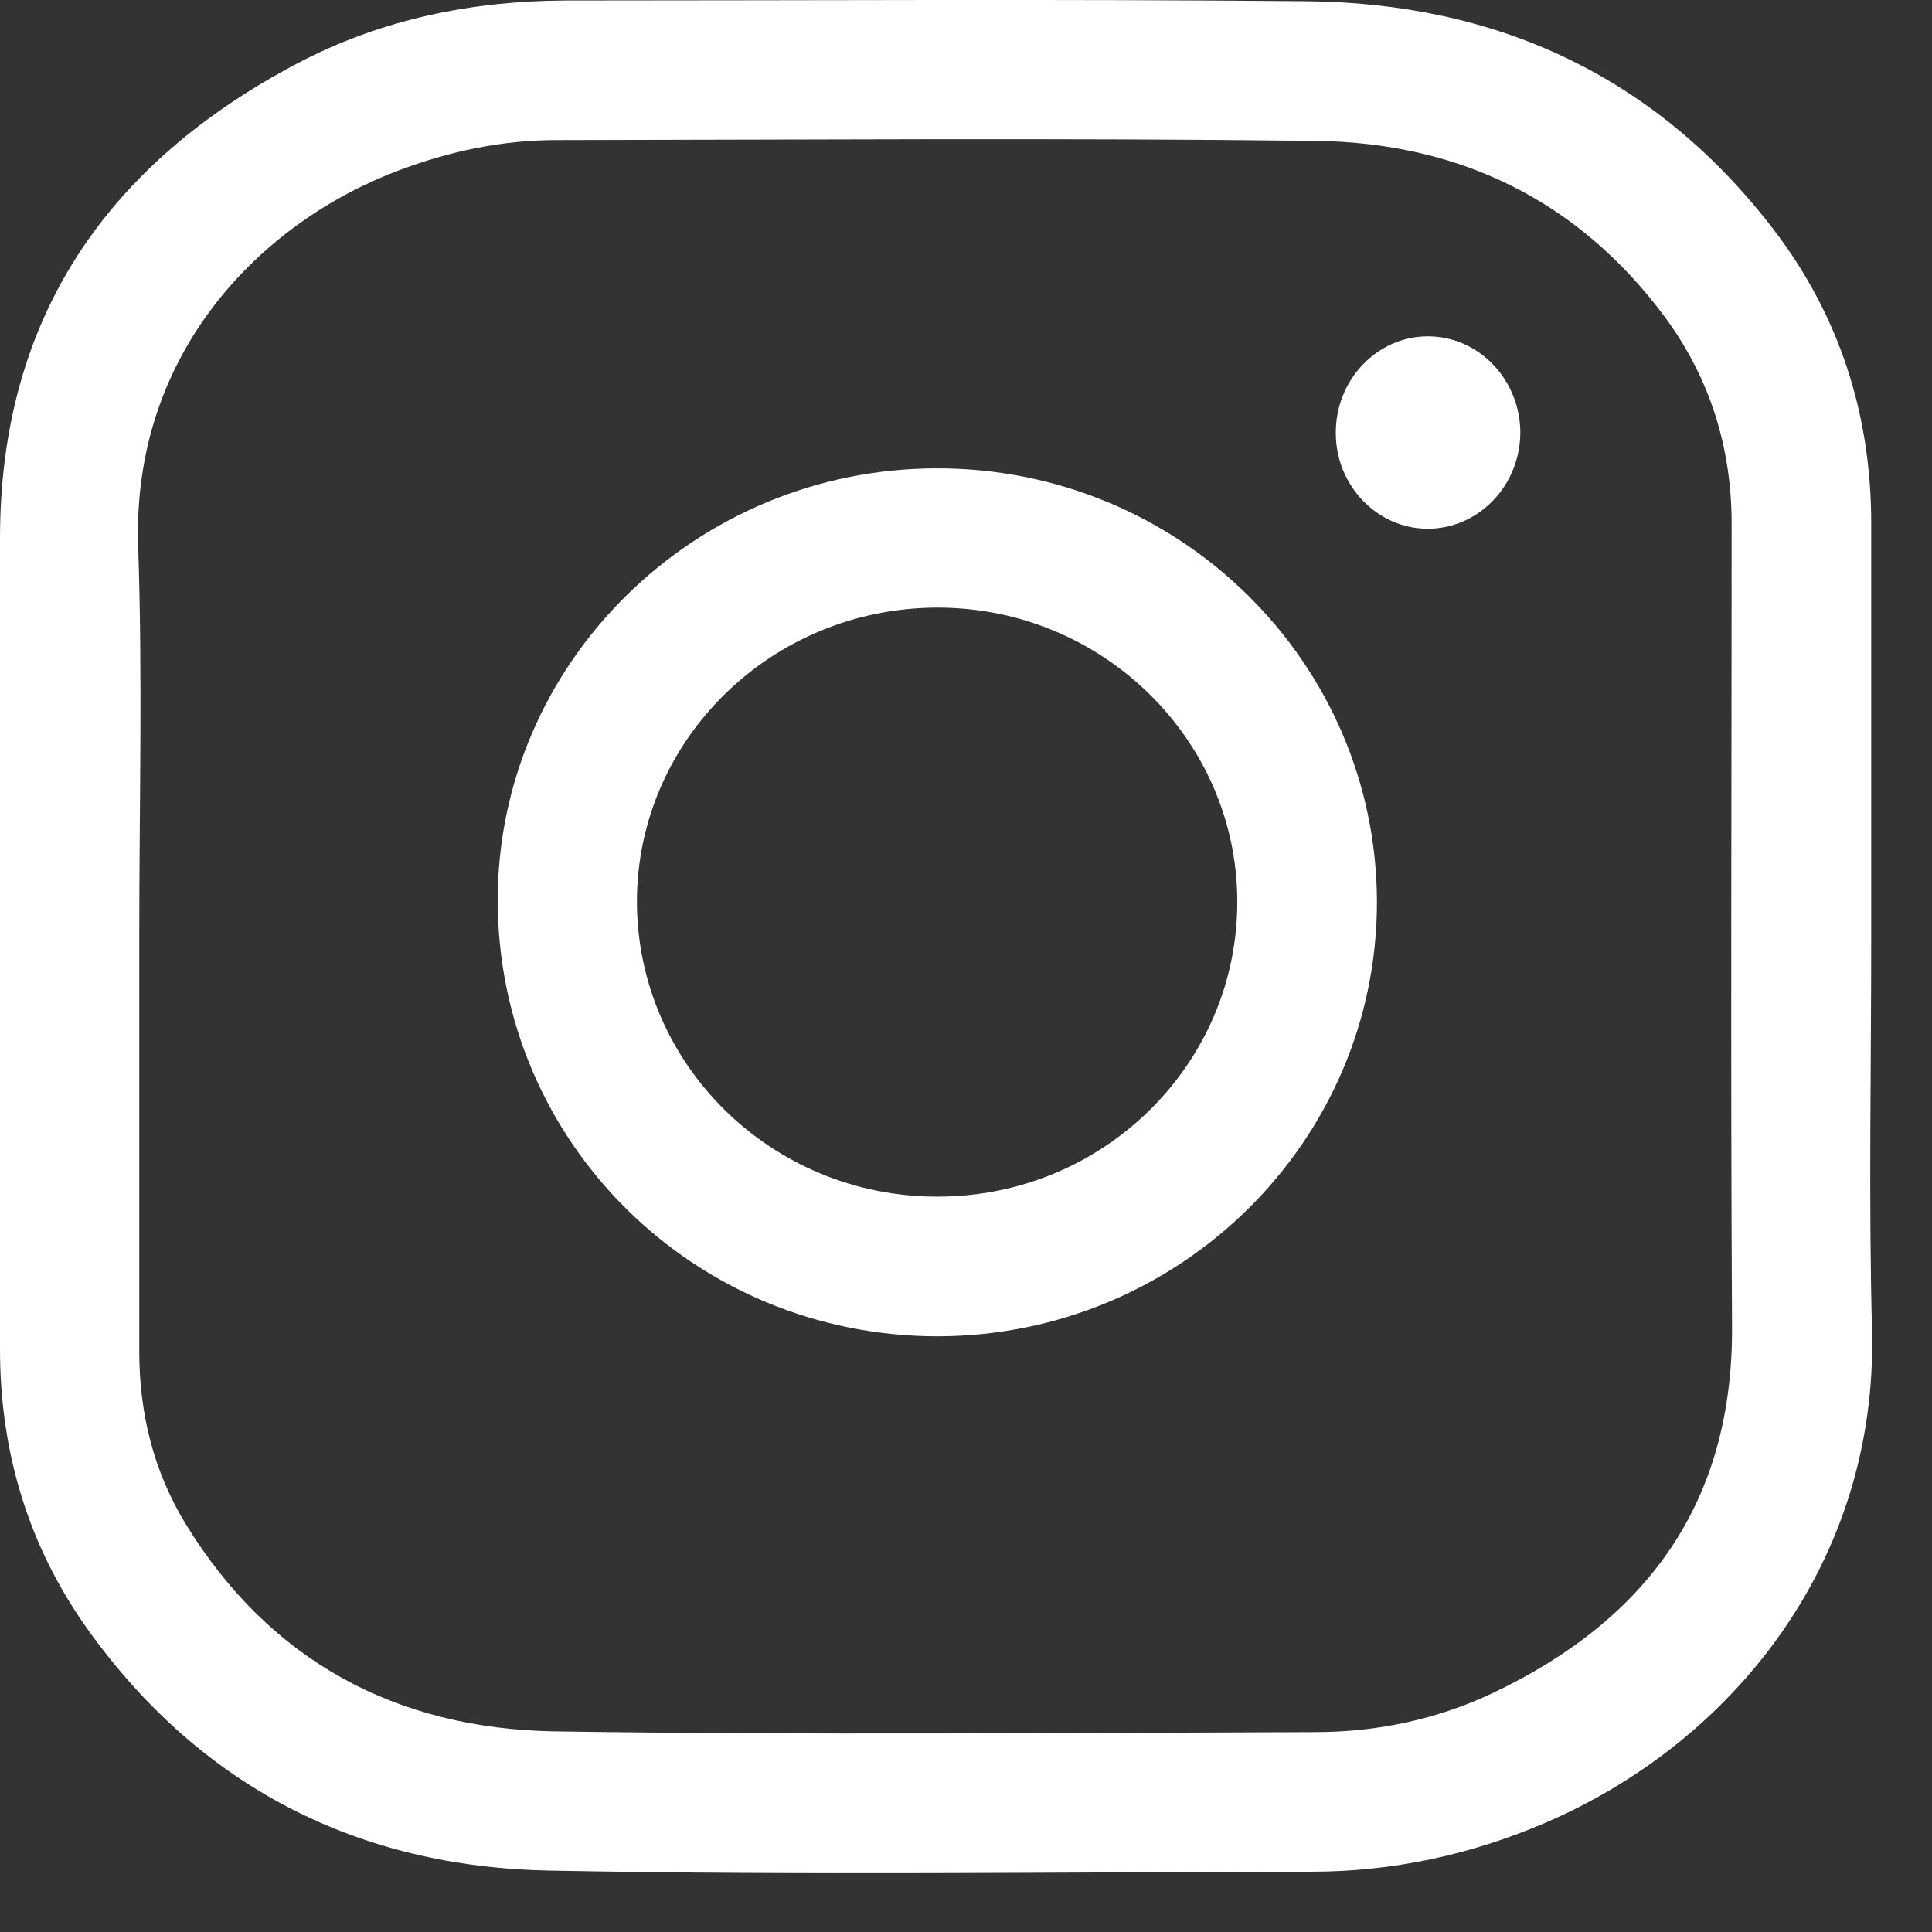 <?xml version="1.0" encoding="UTF-8"?> <svg xmlns="http://www.w3.org/2000/svg" width="24" height="24" viewBox="0 0 24 24" fill="none"><rect x="0" y="0" width="24" height="24" fill="#333333" stroke="none"/> <g clip-path="url(#clip0_1235_562)"> <path d="M23.245 11.631C23.245 13.262 23.212 14.898 23.255 16.53C23.325 19.417 21.511 21.648 19.2 22.642C18.272 23.041 17.297 23.251 16.289 23.251C13.134 23.256 9.975 23.298 6.82 23.237C4.444 23.191 2.489 22.197 1.087 20.237C0.352 19.206 0 18.034 0 16.764C0 13.403 0 10.047 0 6.686C0 3.944 1.336 2.026 3.708 0.78C4.739 0.24 5.859 0.011 7.027 0.006C10.088 0.006 13.153 -0.013 16.214 0.015C18.591 0.034 20.573 0.944 22.036 2.856C22.852 3.925 23.245 5.153 23.245 6.503C23.245 8.209 23.245 9.92 23.245 11.631ZM1.73 11.631C1.73 13.351 1.73 15.067 1.73 16.787C1.73 17.556 1.908 18.278 2.306 18.93C3.352 20.64 4.931 21.475 6.891 21.508C10.036 21.555 13.186 21.526 16.336 21.517C17.109 21.517 17.859 21.358 18.558 21.025C20.461 20.116 21.525 18.667 21.516 16.492C21.497 13.164 21.511 9.836 21.511 6.508C21.511 5.566 21.244 4.703 20.686 3.944C19.608 2.486 18.117 1.769 16.336 1.75C13.195 1.712 10.055 1.736 6.914 1.74C6.244 1.74 5.597 1.876 4.969 2.111C3.244 2.753 1.641 4.38 1.716 6.775C1.772 8.397 1.73 10.014 1.73 11.631Z" fill="white"></path> <path d="M11.648 16.6C8.625 16.6 6.187 14.19 6.183 11.19C6.178 8.237 8.634 5.818 11.639 5.818C14.653 5.814 17.1 8.228 17.105 11.204C17.105 14.176 14.662 16.595 11.648 16.6ZM11.648 14.865C13.706 14.865 15.375 13.22 15.37 11.195C15.365 9.189 13.697 7.548 11.648 7.548C9.59 7.548 7.912 9.184 7.912 11.204C7.917 13.229 9.59 14.87 11.648 14.865Z" fill="white"></path> <path d="M17.738 4.178C18.37 4.178 18.886 4.717 18.886 5.378C18.881 6.039 18.361 6.573 17.728 6.568C17.105 6.564 16.594 6.029 16.594 5.382C16.589 4.721 17.105 4.178 17.738 4.178Z" fill="white"></path> </g> <defs> <clipPath id="clip0_1235_562"> <rect width="24" height="24" fill="white"></rect> </clipPath> </defs> </svg> 